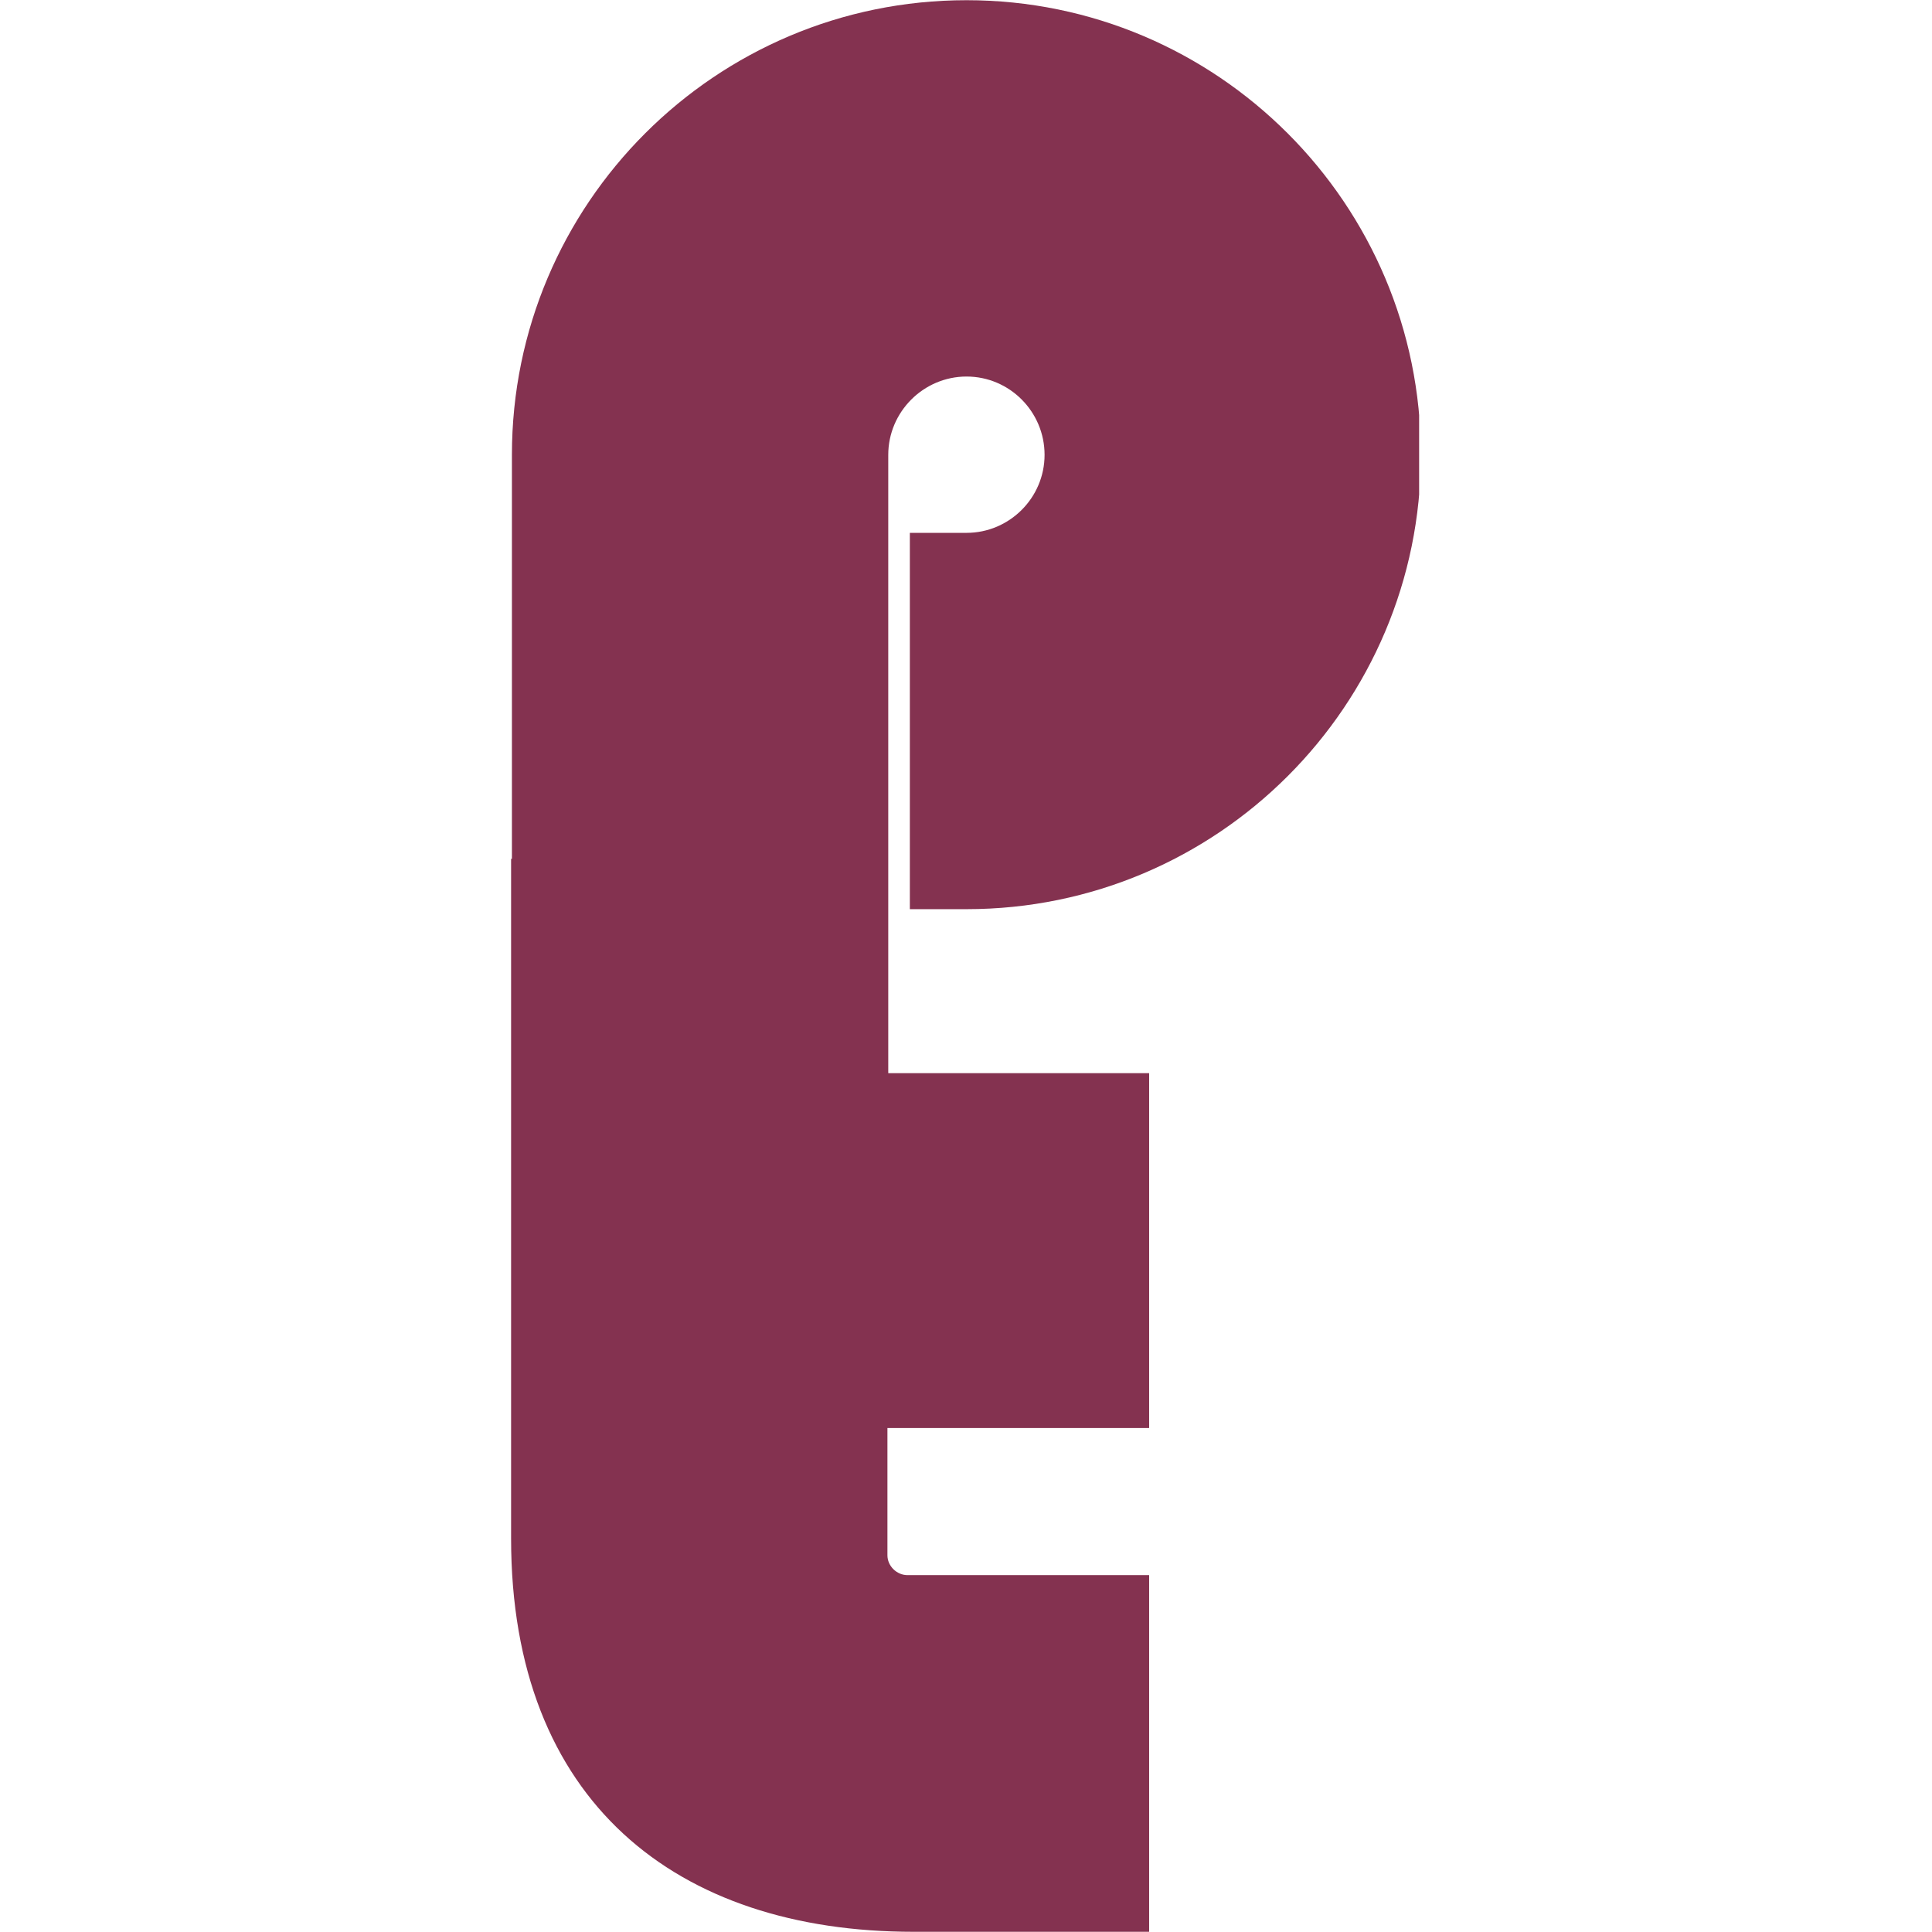 <svg xmlns="http://www.w3.org/2000/svg" xmlns:xlink="http://www.w3.org/1999/xlink" width="500" zoomAndPan="magnify" viewBox="0 0 375 375" height="500" preserveAspectRatio="xMidYMid meet" version="1.0"><defs><clipPath id="b9ed48ba58"><path d="M 99.203 0 L 275.453 0 L 275.453 214 L 99.203 214 Z M 99.203 0 " clip-rule="nonzero"/></clipPath><clipPath id="618119ca8f"><path d="M 99.203 166 L 224 166 L 224 375 L 99.203 375 Z M 99.203 166 " clip-rule="nonzero"/></clipPath></defs><g clip-path="url(#b9ed48ba58)"><path fill="#843250" d="M 99.363 213.031 L 172.41 213.031 L 172.41 88.281 C 172.41 79.949 179.246 73.086 187.605 73.086 C 195.965 73.086 202.75 79.922 202.75 88.281 C 202.75 96.641 195.914 103.426 187.605 103.426 L 176.602 103.426 L 176.602 176.469 L 187.605 176.469 C 236.293 176.469 275.793 136.969 275.793 88.281 C 275.793 39.594 236.293 0.039 187.605 0.039 C 138.918 0.039 99.363 39.539 99.363 88.281 Z M 99.363 213.031 " fill-opacity="1" fill-rule="nonzero"/></g><g clip-path="url(#618119ca8f)"><path fill="#843250" d="M 177.324 374.961 L 223.047 374.961 L 223.047 305.734 L 176.148 305.734 C 174.039 305.734 172.25 303.945 172.25 301.887 L 172.25 277.184 L 223.047 277.184 L 223.047 208.305 L 172.25 208.305 L 172.25 166.695 L 99.203 166.695 L 99.203 298.629 C 99.203 349.695 131.309 374.961 177.324 374.961 Z M 177.324 374.961 " fill-opacity="1" fill-rule="nonzero"/></g></svg>